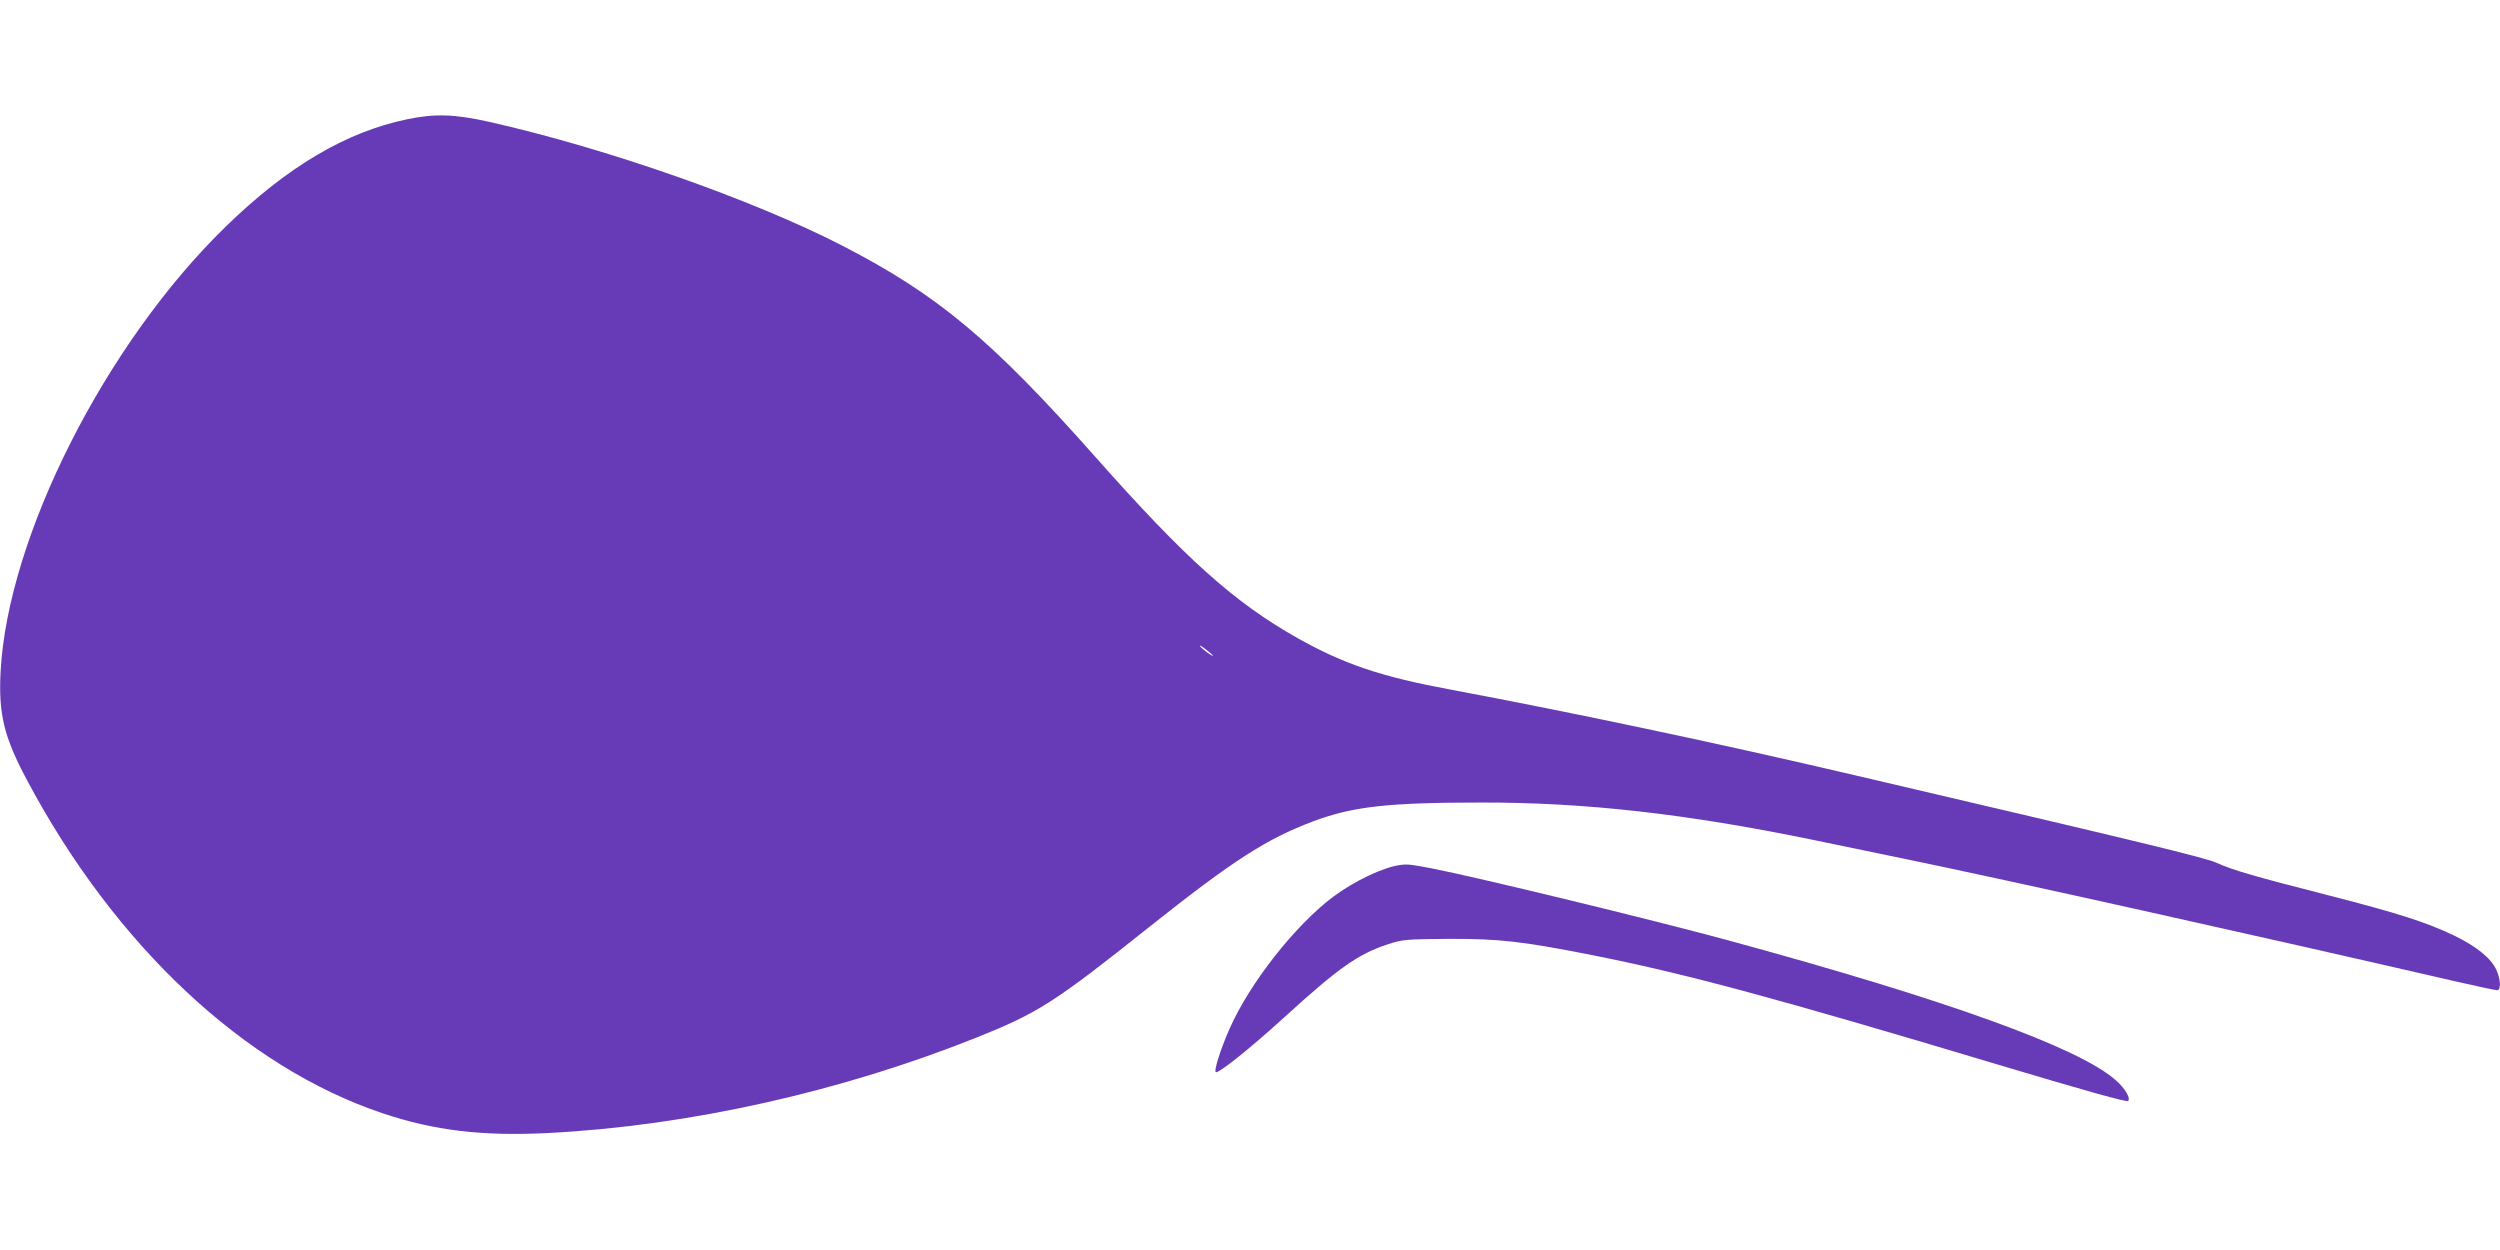 <?xml version="1.0" standalone="no"?>
<!DOCTYPE svg PUBLIC "-//W3C//DTD SVG 20010904//EN"
 "http://www.w3.org/TR/2001/REC-SVG-20010904/DTD/svg10.dtd">
<svg version="1.0" xmlns="http://www.w3.org/2000/svg"
 width="1280pt" height="640pt" viewBox="0 0 1280 640"
 preserveAspectRatio="xMidYMid meet">
<g transform="translate(0,640) scale(0.1,-0.1)"
fill="#673ab7" stroke="none">
<path d="M2083 5789 c-312 -65 -613 -243 -927 -549 -615 -598 -1116 -1587
-1153 -2279 -11 -217 17 -333 133 -551 451 -850 1116 -1473 1823 -1710 266
-89 511 -118 849 -101 717 37 1495 210 2195 490 312 125 397 179 880 564 432
343 600 451 841 542 204 76 381 96 861 96 531 1 1052 -58 1697 -191 189 -39
406 -84 483 -100 536 -111 1737 -378 2813 -626 106 -24 199 -44 207 -44 21 0
19 55 -4 105 -27 59 -102 120 -216 175 -139 67 -292 116 -640 205 -383 98
-494 130 -575 167 -61 27 -356 99 -1850 448 -708 166 -1448 322 -2077 440
-354 66 -540 129 -778 262 -325 183 -573 405 -1038 930 -531 599 -807 829
-1292 1079 -460 237 -1210 500 -1810 635 -177 40 -280 43 -422 13z m4127
-2746 c0 -7 -58 36 -66 49 -4 7 9 -1 29 -16 20 -16 37 -30 37 -33z"/>
<path d="M7175 1972 c-86 -9 -237 -80 -350 -164 -195 -147 -427 -442 -530
-676 -48 -109 -83 -222 -69 -222 22 0 179 126 349 281 279 254 378 324 530
374 76 25 91 26 310 28 263 1 380 -12 761 -88 467 -94 927 -218 2034 -550 474
-142 679 -199 686 -192 14 14 -15 64 -63 106 -187 167 -866 412 -1983 716
-386 105 -1280 322 -1520 369 -101 19 -120 22 -155 18z"/>
</g>
</svg>
